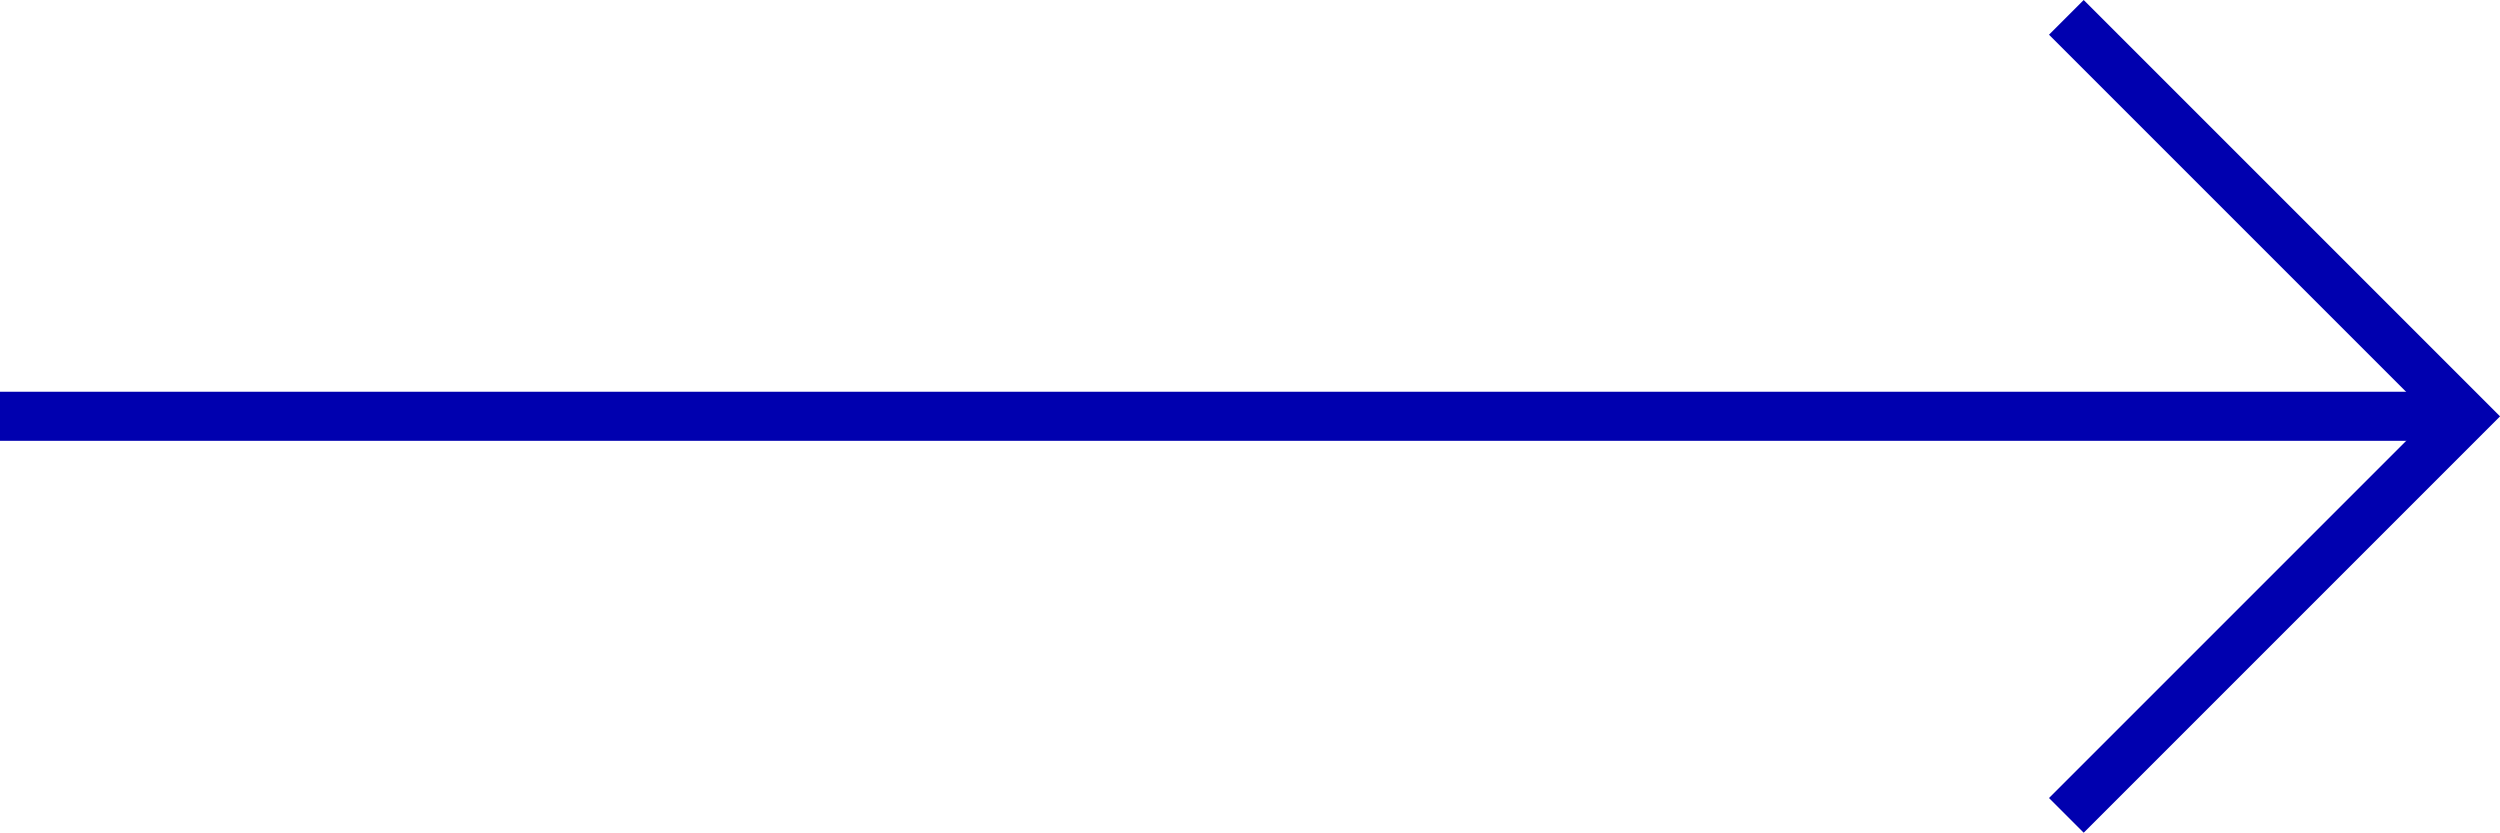 <svg xmlns="http://www.w3.org/2000/svg" width="50.951" height="16.971" viewBox="0 0 50.951 16.971"><g transform="translate(0 0.354)"><line x2="50" transform="translate(0 8.13)" fill="none" stroke="#0000af" stroke-miterlimit="10" stroke-width="1"/><path d="M0,0H11.5V11.5" transform="translate(42.113 0) rotate(45)" fill="none" stroke="#0000af" stroke-width="1"/></g></svg>